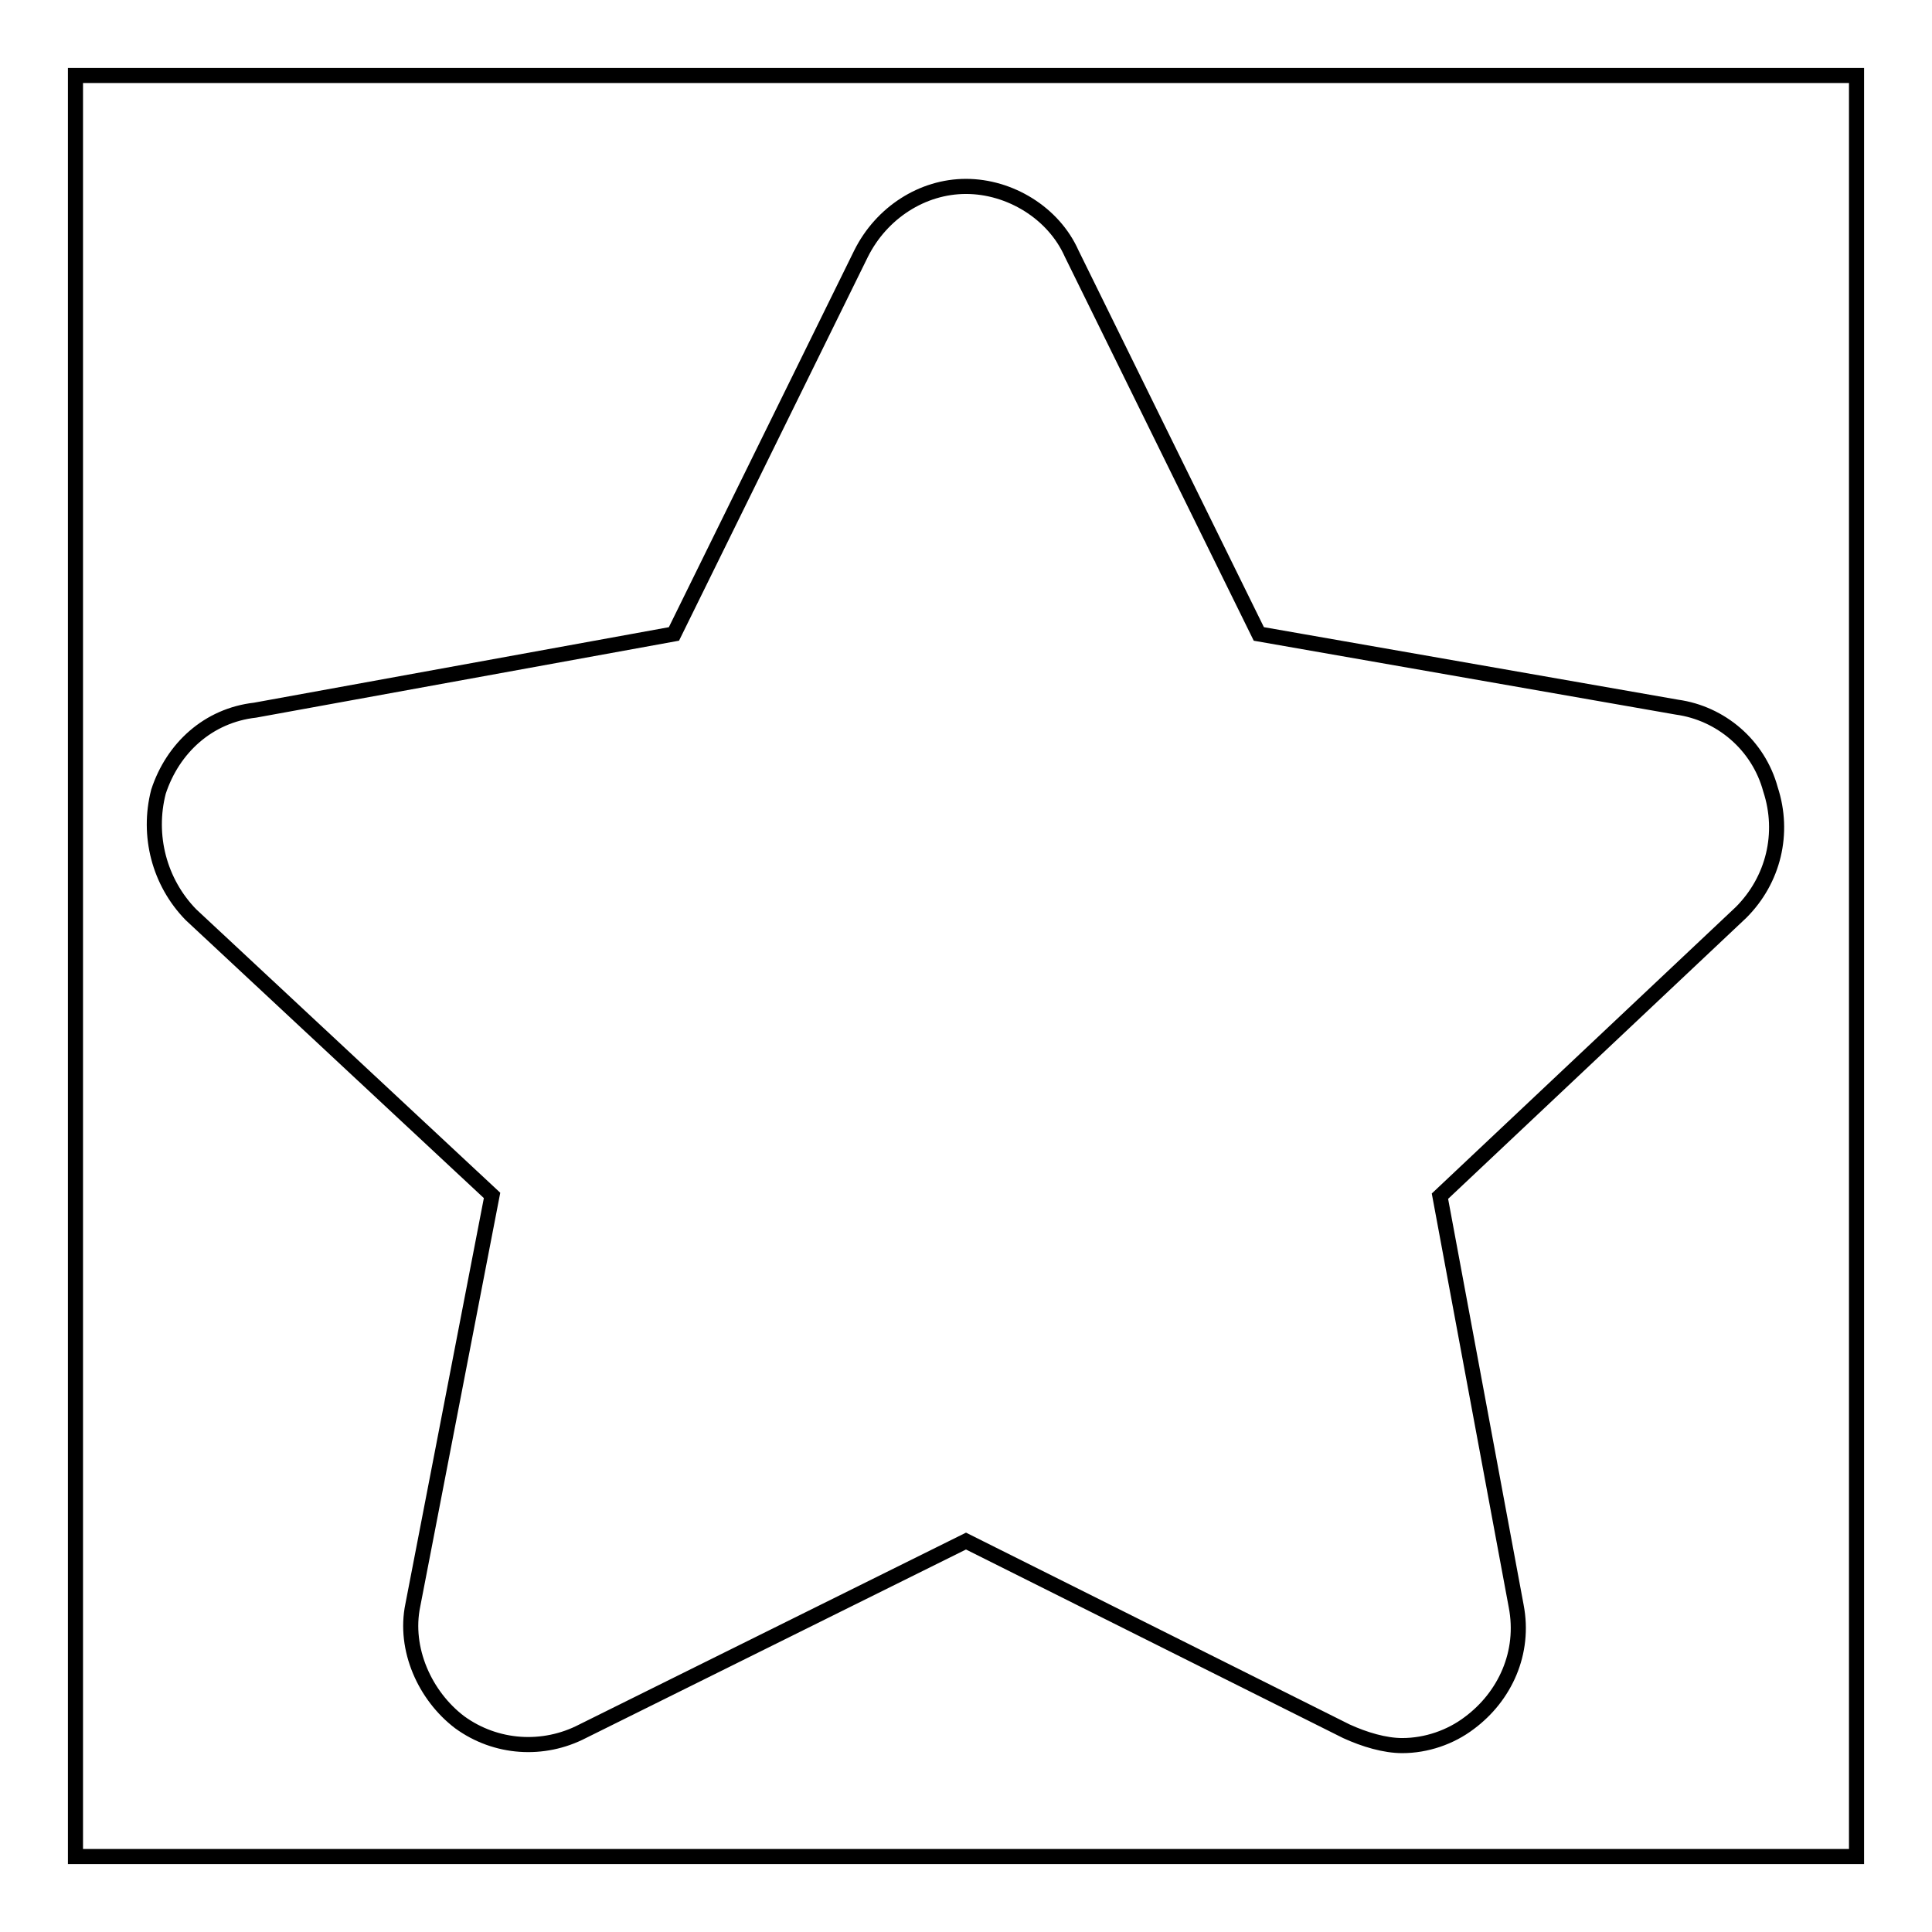 <?xml version="1.0" encoding="utf-8"?>
<!-- Svg Vector Icons : http://www.onlinewebfonts.com/icon -->
<!DOCTYPE svg PUBLIC "-//W3C//DTD SVG 1.1//EN" "http://www.w3.org/Graphics/SVG/1.1/DTD/svg11.dtd">
<svg version="1.1" xmlns="http://www.w3.org/2000/svg" xmlns:xlink="http://www.w3.org/1999/xlink" x="0px" y="0px" viewBox="0 0 256 256" enable-background="new 0 0 256 256" xml:space="preserve">
<g> <path stroke-width="2" fill-opacity="0" stroke="#000000"  d="M10,10h236v236H10V10z"/> <path stroke-width="2" fill-opacity="0" stroke="#000000"  d="M185.8,231.3c-2.3,0-5-0.8-7.4-1.9l-50.4-25.2l-50.8,25.2c-5.2,2.7-11.5,2.3-16.3-1.2 c-4.6-3.5-7.4-9.7-6.2-15.5l10.5-54.3l-39.9-37.2c-4.2-4.3-5.8-10.5-4.3-16.3c1.9-5.8,6.6-10.1,12.8-10.8L89.3,84l24.8-50.4 c2.7-5.4,8.1-8.9,13.9-8.9c5.8,0,11.6,3.5,14,8.9L166.8,84l55.4,9.7c5.8,0.8,10.8,5,12.4,10.9c1.9,5.8,0.4,12-3.9,16.3l-39.9,37.6 l10.1,54.3c1.2,6.2-1.5,12-6.2,15.5C192.2,230.2,189,231.3,185.8,231.3z"/></g>
</svg>